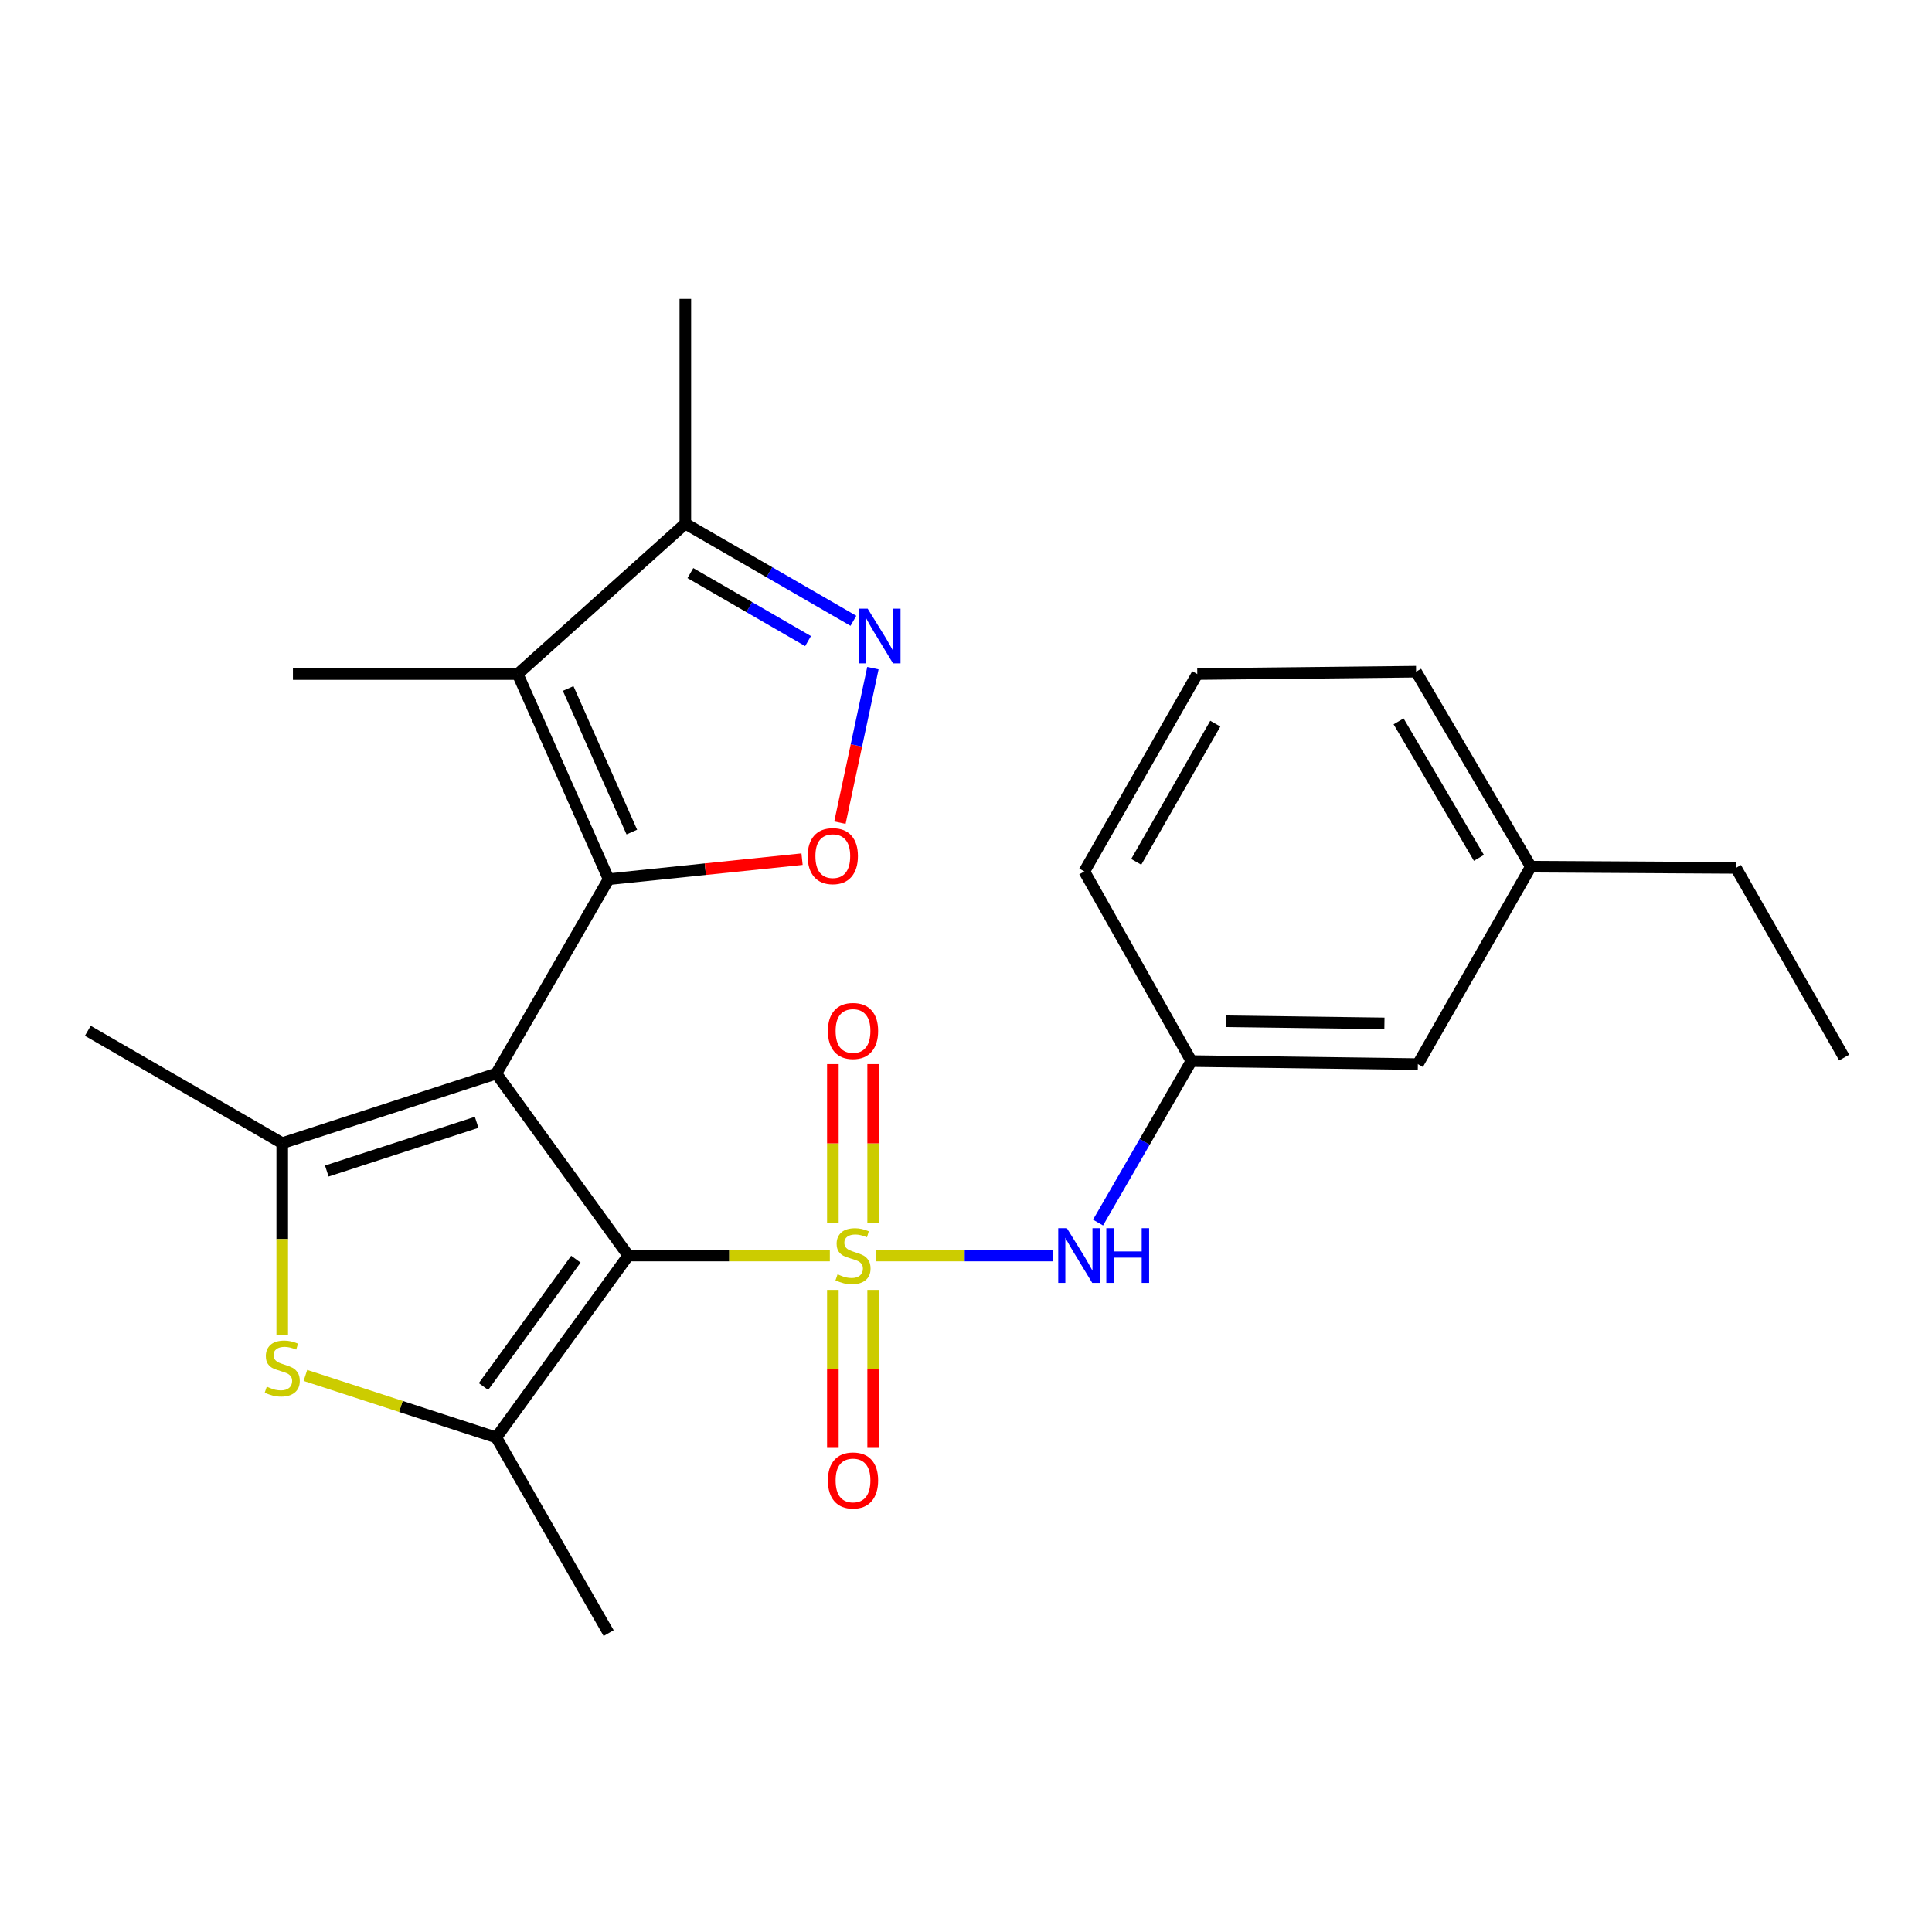<?xml version='1.0' encoding='iso-8859-1'?>
<svg version='1.1' baseProfile='full'
              xmlns='http://www.w3.org/2000/svg'
                      xmlns:rdkit='http://www.rdkit.org/xml'
                      xmlns:xlink='http://www.w3.org/1999/xlink'
                  xml:space='preserve'
width='1000px' height='1000px' viewBox='0 0 1000 1000'>
<!-- END OF HEADER -->
<rect style='opacity:1.0;fill:#FFFFFF;stroke:none' width='1000' height='1000' x='0' y='0'> </rect>
<path class='bond-1' d='M 256.882,555.677 L 325.196,649.867' style='fill:none;fill-rule:evenodd;stroke:#000000;stroke-width:6px;stroke-linecap:butt;stroke-linejoin:miter;stroke-opacity:1' />
<path class='bond-2' d='M 256.882,555.677 L 315.038,455.06' style='fill:none;fill-rule:evenodd;stroke:#000000;stroke-width:6px;stroke-linecap:butt;stroke-linejoin:miter;stroke-opacity:1' />
<path class='bond-3' d='M 256.882,555.677 L 146.084,591.699' style='fill:none;fill-rule:evenodd;stroke:#000000;stroke-width:6px;stroke-linecap:butt;stroke-linejoin:miter;stroke-opacity:1' />
<path class='bond-3' d='M 246.709,580.908 L 169.149,606.123' style='fill:none;fill-rule:evenodd;stroke:#000000;stroke-width:6px;stroke-linecap:butt;stroke-linejoin:miter;stroke-opacity:1' />
<path class='bond-0' d='M 429.532,649.867 L 377.364,649.867' style='fill:none;fill-rule:evenodd;stroke:#CCCC00;stroke-width:6px;stroke-linecap:butt;stroke-linejoin:miter;stroke-opacity:1' />
<path class='bond-0' d='M 377.364,649.867 L 325.196,649.867' style='fill:none;fill-rule:evenodd;stroke:#000000;stroke-width:6px;stroke-linecap:butt;stroke-linejoin:miter;stroke-opacity:1' />
<path class='bond-9' d='M 453.524,649.867 L 499.32,649.867' style='fill:none;fill-rule:evenodd;stroke:#CCCC00;stroke-width:6px;stroke-linecap:butt;stroke-linejoin:miter;stroke-opacity:1' />
<path class='bond-9' d='M 499.32,649.867 L 545.116,649.867' style='fill:none;fill-rule:evenodd;stroke:#0000FF;stroke-width:6px;stroke-linecap:butt;stroke-linejoin:miter;stroke-opacity:1' />
<path class='bond-11' d='M 451.944,632.838 L 451.944,591.806' style='fill:none;fill-rule:evenodd;stroke:#CCCC00;stroke-width:6px;stroke-linecap:butt;stroke-linejoin:miter;stroke-opacity:1' />
<path class='bond-11' d='M 451.944,591.806 L 451.944,550.774' style='fill:none;fill-rule:evenodd;stroke:#FF0000;stroke-width:6px;stroke-linecap:butt;stroke-linejoin:miter;stroke-opacity:1' />
<path class='bond-11' d='M 431.095,632.838 L 431.095,591.806' style='fill:none;fill-rule:evenodd;stroke:#CCCC00;stroke-width:6px;stroke-linecap:butt;stroke-linejoin:miter;stroke-opacity:1' />
<path class='bond-11' d='M 431.095,591.806 L 431.095,550.774' style='fill:none;fill-rule:evenodd;stroke:#FF0000;stroke-width:6px;stroke-linecap:butt;stroke-linejoin:miter;stroke-opacity:1' />
<path class='bond-12' d='M 431.095,667.655 L 431.095,708.531' style='fill:none;fill-rule:evenodd;stroke:#CCCC00;stroke-width:6px;stroke-linecap:butt;stroke-linejoin:miter;stroke-opacity:1' />
<path class='bond-12' d='M 431.095,708.531 L 431.095,749.407' style='fill:none;fill-rule:evenodd;stroke:#FF0000;stroke-width:6px;stroke-linecap:butt;stroke-linejoin:miter;stroke-opacity:1' />
<path class='bond-12' d='M 451.944,667.655 L 451.944,708.531' style='fill:none;fill-rule:evenodd;stroke:#CCCC00;stroke-width:6px;stroke-linecap:butt;stroke-linejoin:miter;stroke-opacity:1' />
<path class='bond-12' d='M 451.944,708.531 L 451.944,749.407' style='fill:none;fill-rule:evenodd;stroke:#FF0000;stroke-width:6px;stroke-linecap:butt;stroke-linejoin:miter;stroke-opacity:1' />
<path class='bond-4' d='M 325.196,649.867 L 256.882,744.033' style='fill:none;fill-rule:evenodd;stroke:#000000;stroke-width:6px;stroke-linecap:butt;stroke-linejoin:miter;stroke-opacity:1' />
<path class='bond-4' d='M 298.074,651.749 L 250.254,717.665' style='fill:none;fill-rule:evenodd;stroke:#000000;stroke-width:6px;stroke-linecap:butt;stroke-linejoin:miter;stroke-opacity:1' />
<path class='bond-5' d='M 315.038,455.06 L 267.955,348.883' style='fill:none;fill-rule:evenodd;stroke:#000000;stroke-width:6px;stroke-linecap:butt;stroke-linejoin:miter;stroke-opacity:1' />
<path class='bond-5' d='M 327.035,430.682 L 294.077,356.358' style='fill:none;fill-rule:evenodd;stroke:#000000;stroke-width:6px;stroke-linecap:butt;stroke-linejoin:miter;stroke-opacity:1' />
<path class='bond-7' d='M 315.038,455.06 L 365.091,449.878' style='fill:none;fill-rule:evenodd;stroke:#000000;stroke-width:6px;stroke-linecap:butt;stroke-linejoin:miter;stroke-opacity:1' />
<path class='bond-7' d='M 365.091,449.878 L 415.145,444.696' style='fill:none;fill-rule:evenodd;stroke:#FF0000;stroke-width:6px;stroke-linecap:butt;stroke-linejoin:miter;stroke-opacity:1' />
<path class='bond-6' d='M 146.084,591.699 L 146.084,641.347' style='fill:none;fill-rule:evenodd;stroke:#000000;stroke-width:6px;stroke-linecap:butt;stroke-linejoin:miter;stroke-opacity:1' />
<path class='bond-6' d='M 146.084,641.347 L 146.084,690.994' style='fill:none;fill-rule:evenodd;stroke:#CCCC00;stroke-width:6px;stroke-linecap:butt;stroke-linejoin:miter;stroke-opacity:1' />
<path class='bond-15' d='M 146.084,591.699 L 45.455,533.531' style='fill:none;fill-rule:evenodd;stroke:#000000;stroke-width:6px;stroke-linecap:butt;stroke-linejoin:miter;stroke-opacity:1' />
<path class='bond-17' d='M 256.882,744.033 L 315.038,845.299' style='fill:none;fill-rule:evenodd;stroke:#000000;stroke-width:6px;stroke-linecap:butt;stroke-linejoin:miter;stroke-opacity:1' />
<path class='bond-25' d='M 256.882,744.033 L 207.479,727.976' style='fill:none;fill-rule:evenodd;stroke:#000000;stroke-width:6px;stroke-linecap:butt;stroke-linejoin:miter;stroke-opacity:1' />
<path class='bond-25' d='M 207.479,727.976 L 158.076,711.92' style='fill:none;fill-rule:evenodd;stroke:#CCCC00;stroke-width:6px;stroke-linecap:butt;stroke-linejoin:miter;stroke-opacity:1' />
<path class='bond-10' d='M 267.955,348.883 L 354.732,271.036' style='fill:none;fill-rule:evenodd;stroke:#000000;stroke-width:6px;stroke-linecap:butt;stroke-linejoin:miter;stroke-opacity:1' />
<path class='bond-16' d='M 267.955,348.883 L 151.62,348.883' style='fill:none;fill-rule:evenodd;stroke:#000000;stroke-width:6px;stroke-linecap:butt;stroke-linejoin:miter;stroke-opacity:1' />
<path class='bond-8' d='M 434.74,425.818 L 443.281,385.826' style='fill:none;fill-rule:evenodd;stroke:#FF0000;stroke-width:6px;stroke-linecap:butt;stroke-linejoin:miter;stroke-opacity:1' />
<path class='bond-8' d='M 443.281,385.826 L 451.821,345.834' style='fill:none;fill-rule:evenodd;stroke:#0000FF;stroke-width:6px;stroke-linecap:butt;stroke-linejoin:miter;stroke-opacity:1' />
<path class='bond-26' d='M 441.726,321.317 L 398.229,296.176' style='fill:none;fill-rule:evenodd;stroke:#0000FF;stroke-width:6px;stroke-linecap:butt;stroke-linejoin:miter;stroke-opacity:1' />
<path class='bond-26' d='M 398.229,296.176 L 354.732,271.036' style='fill:none;fill-rule:evenodd;stroke:#000000;stroke-width:6px;stroke-linecap:butt;stroke-linejoin:miter;stroke-opacity:1' />
<path class='bond-26' d='M 418.245,331.825 L 387.796,314.227' style='fill:none;fill-rule:evenodd;stroke:#0000FF;stroke-width:6px;stroke-linecap:butt;stroke-linejoin:miter;stroke-opacity:1' />
<path class='bond-26' d='M 387.796,314.227 L 357.348,296.629' style='fill:none;fill-rule:evenodd;stroke:#000000;stroke-width:6px;stroke-linecap:butt;stroke-linejoin:miter;stroke-opacity:1' />
<path class='bond-13' d='M 568.343,632.8 L 592.495,591.007' style='fill:none;fill-rule:evenodd;stroke:#0000FF;stroke-width:6px;stroke-linecap:butt;stroke-linejoin:miter;stroke-opacity:1' />
<path class='bond-13' d='M 592.495,591.007 L 616.648,549.214' style='fill:none;fill-rule:evenodd;stroke:#000000;stroke-width:6px;stroke-linecap:butt;stroke-linejoin:miter;stroke-opacity:1' />
<path class='bond-19' d='M 354.732,271.036 L 354.732,154.701' style='fill:none;fill-rule:evenodd;stroke:#000000;stroke-width:6px;stroke-linecap:butt;stroke-linejoin:miter;stroke-opacity:1' />
<path class='bond-14' d='M 616.648,549.214 L 733.886,550.778' style='fill:none;fill-rule:evenodd;stroke:#000000;stroke-width:6px;stroke-linecap:butt;stroke-linejoin:miter;stroke-opacity:1' />
<path class='bond-14' d='M 634.512,528.602 L 716.579,529.697' style='fill:none;fill-rule:evenodd;stroke:#000000;stroke-width:6px;stroke-linecap:butt;stroke-linejoin:miter;stroke-opacity:1' />
<path class='bond-21' d='M 616.648,549.214 L 561.249,451.064' style='fill:none;fill-rule:evenodd;stroke:#000000;stroke-width:6px;stroke-linecap:butt;stroke-linejoin:miter;stroke-opacity:1' />
<path class='bond-18' d='M 733.886,550.778 L 792.355,448.597' style='fill:none;fill-rule:evenodd;stroke:#000000;stroke-width:6px;stroke-linecap:butt;stroke-linejoin:miter;stroke-opacity:1' />
<path class='bond-23' d='M 792.355,448.597 L 898.532,449.222' style='fill:none;fill-rule:evenodd;stroke:#000000;stroke-width:6px;stroke-linecap:butt;stroke-linejoin:miter;stroke-opacity:1' />
<path class='bond-27' d='M 792.355,448.597 L 732.971,347.666' style='fill:none;fill-rule:evenodd;stroke:#000000;stroke-width:6px;stroke-linecap:butt;stroke-linejoin:miter;stroke-opacity:1' />
<path class='bond-27' d='M 765.478,444.029 L 723.91,373.378' style='fill:none;fill-rule:evenodd;stroke:#000000;stroke-width:6px;stroke-linecap:butt;stroke-linejoin:miter;stroke-opacity:1' />
<path class='bond-20' d='M 619.706,348.883 L 561.249,451.064' style='fill:none;fill-rule:evenodd;stroke:#000000;stroke-width:6px;stroke-linecap:butt;stroke-linejoin:miter;stroke-opacity:1' />
<path class='bond-20' d='M 629.034,374.563 L 588.114,446.089' style='fill:none;fill-rule:evenodd;stroke:#000000;stroke-width:6px;stroke-linecap:butt;stroke-linejoin:miter;stroke-opacity:1' />
<path class='bond-22' d='M 619.706,348.883 L 732.971,347.666' style='fill:none;fill-rule:evenodd;stroke:#000000;stroke-width:6px;stroke-linecap:butt;stroke-linejoin:miter;stroke-opacity:1' />
<path class='bond-24' d='M 898.532,449.222 L 954.545,547.384' style='fill:none;fill-rule:evenodd;stroke:#000000;stroke-width:6px;stroke-linecap:butt;stroke-linejoin:miter;stroke-opacity:1' />
<path  class='atom-1' d='M 433.52 659.587
Q 433.84 659.707, 435.16 660.267
Q 436.48 660.827, 437.92 661.187
Q 439.4 661.507, 440.84 661.507
Q 443.52 661.507, 445.08 660.227
Q 446.64 658.907, 446.64 656.627
Q 446.64 655.067, 445.84 654.107
Q 445.08 653.147, 443.88 652.627
Q 442.68 652.107, 440.68 651.507
Q 438.16 650.747, 436.64 650.027
Q 435.16 649.307, 434.08 647.787
Q 433.04 646.267, 433.04 643.707
Q 433.04 640.147, 435.44 637.947
Q 437.88 635.747, 442.68 635.747
Q 445.96 635.747, 449.68 637.307
L 448.76 640.387
Q 445.36 638.987, 442.8 638.987
Q 440.04 638.987, 438.52 640.147
Q 437 641.267, 437.04 643.227
Q 437.04 644.747, 437.8 645.667
Q 438.6 646.587, 439.72 647.107
Q 440.88 647.627, 442.8 648.227
Q 445.36 649.027, 446.88 649.827
Q 448.4 650.627, 449.48 652.267
Q 450.6 653.867, 450.6 656.627
Q 450.6 660.547, 447.96 662.667
Q 445.36 664.747, 441 664.747
Q 438.48 664.747, 436.56 664.187
Q 434.68 663.667, 432.44 662.747
L 433.52 659.587
' fill='#CCCC00'/>
<path  class='atom-7' d='M 138.084 717.743
Q 138.404 717.863, 139.724 718.423
Q 141.044 718.983, 142.484 719.343
Q 143.964 719.663, 145.404 719.663
Q 148.084 719.663, 149.644 718.383
Q 151.204 717.063, 151.204 714.783
Q 151.204 713.223, 150.404 712.263
Q 149.644 711.303, 148.444 710.783
Q 147.244 710.263, 145.244 709.663
Q 142.724 708.903, 141.204 708.183
Q 139.724 707.463, 138.644 705.943
Q 137.604 704.423, 137.604 701.863
Q 137.604 698.303, 140.004 696.103
Q 142.444 693.903, 147.244 693.903
Q 150.524 693.903, 154.244 695.463
L 153.324 698.543
Q 149.924 697.143, 147.364 697.143
Q 144.604 697.143, 143.084 698.303
Q 141.564 699.423, 141.604 701.383
Q 141.604 702.903, 142.364 703.823
Q 143.164 704.743, 144.284 705.263
Q 145.444 705.783, 147.364 706.383
Q 149.924 707.183, 151.444 707.983
Q 152.964 708.783, 154.044 710.423
Q 155.164 712.023, 155.164 714.783
Q 155.164 718.703, 152.524 720.823
Q 149.924 722.903, 145.564 722.903
Q 143.044 722.903, 141.124 722.343
Q 139.244 721.823, 137.004 720.903
L 138.084 717.743
' fill='#CCCC00'/>
<path  class='atom-8' d='M 418.061 443.129
Q 418.061 436.329, 421.421 432.529
Q 424.781 428.729, 431.061 428.729
Q 437.341 428.729, 440.701 432.529
Q 444.061 436.329, 444.061 443.129
Q 444.061 450.009, 440.661 453.929
Q 437.261 457.809, 431.061 457.809
Q 424.821 457.809, 421.421 453.929
Q 418.061 450.049, 418.061 443.129
M 431.061 454.609
Q 435.381 454.609, 437.701 451.729
Q 440.061 448.809, 440.061 443.129
Q 440.061 437.569, 437.701 434.769
Q 435.381 431.929, 431.061 431.929
Q 426.741 431.929, 424.381 434.729
Q 422.061 437.529, 422.061 443.129
Q 422.061 448.849, 424.381 451.729
Q 426.741 454.609, 431.061 454.609
' fill='#FF0000'/>
<path  class='atom-9' d='M 449.112 315.044
L 458.392 330.044
Q 459.312 331.524, 460.792 334.204
Q 462.272 336.884, 462.352 337.044
L 462.352 315.044
L 466.112 315.044
L 466.112 343.364
L 462.232 343.364
L 452.272 326.964
Q 451.112 325.044, 449.872 322.844
Q 448.672 320.644, 448.312 319.964
L 448.312 343.364
L 444.632 343.364
L 444.632 315.044
L 449.112 315.044
' fill='#0000FF'/>
<path  class='atom-10' d='M 552.22 635.707
L 561.5 650.707
Q 562.42 652.187, 563.9 654.867
Q 565.38 657.547, 565.46 657.707
L 565.46 635.707
L 569.22 635.707
L 569.22 664.027
L 565.34 664.027
L 555.38 647.627
Q 554.22 645.707, 552.98 643.507
Q 551.78 641.307, 551.42 640.627
L 551.42 664.027
L 547.74 664.027
L 547.74 635.707
L 552.22 635.707
' fill='#0000FF'/>
<path  class='atom-10' d='M 572.62 635.707
L 576.46 635.707
L 576.46 647.747
L 590.94 647.747
L 590.94 635.707
L 594.78 635.707
L 594.78 664.027
L 590.94 664.027
L 590.94 650.947
L 576.46 650.947
L 576.46 664.027
L 572.62 664.027
L 572.62 635.707
' fill='#0000FF'/>
<path  class='atom-12' d='M 428.52 533.611
Q 428.52 526.811, 431.88 523.011
Q 435.24 519.211, 441.52 519.211
Q 447.8 519.211, 451.16 523.011
Q 454.52 526.811, 454.52 533.611
Q 454.52 540.491, 451.12 544.411
Q 447.72 548.291, 441.52 548.291
Q 435.28 548.291, 431.88 544.411
Q 428.52 540.531, 428.52 533.611
M 441.52 545.091
Q 445.84 545.091, 448.16 542.211
Q 450.52 539.291, 450.52 533.611
Q 450.52 528.051, 448.16 525.251
Q 445.84 522.411, 441.52 522.411
Q 437.2 522.411, 434.84 525.211
Q 432.52 528.011, 432.52 533.611
Q 432.52 539.331, 434.84 542.211
Q 437.2 545.091, 441.52 545.091
' fill='#FF0000'/>
<path  class='atom-13' d='M 428.52 766.27
Q 428.52 759.47, 431.88 755.67
Q 435.24 751.87, 441.52 751.87
Q 447.8 751.87, 451.16 755.67
Q 454.52 759.47, 454.52 766.27
Q 454.52 773.15, 451.12 777.07
Q 447.72 780.95, 441.52 780.95
Q 435.28 780.95, 431.88 777.07
Q 428.52 773.19, 428.52 766.27
M 441.52 777.75
Q 445.84 777.75, 448.16 774.87
Q 450.52 771.95, 450.52 766.27
Q 450.52 760.71, 448.16 757.91
Q 445.84 755.07, 441.52 755.07
Q 437.2 755.07, 434.84 757.87
Q 432.52 760.67, 432.52 766.27
Q 432.52 771.99, 434.84 774.87
Q 437.2 777.75, 441.52 777.75
' fill='#FF0000'/>
</svg>
